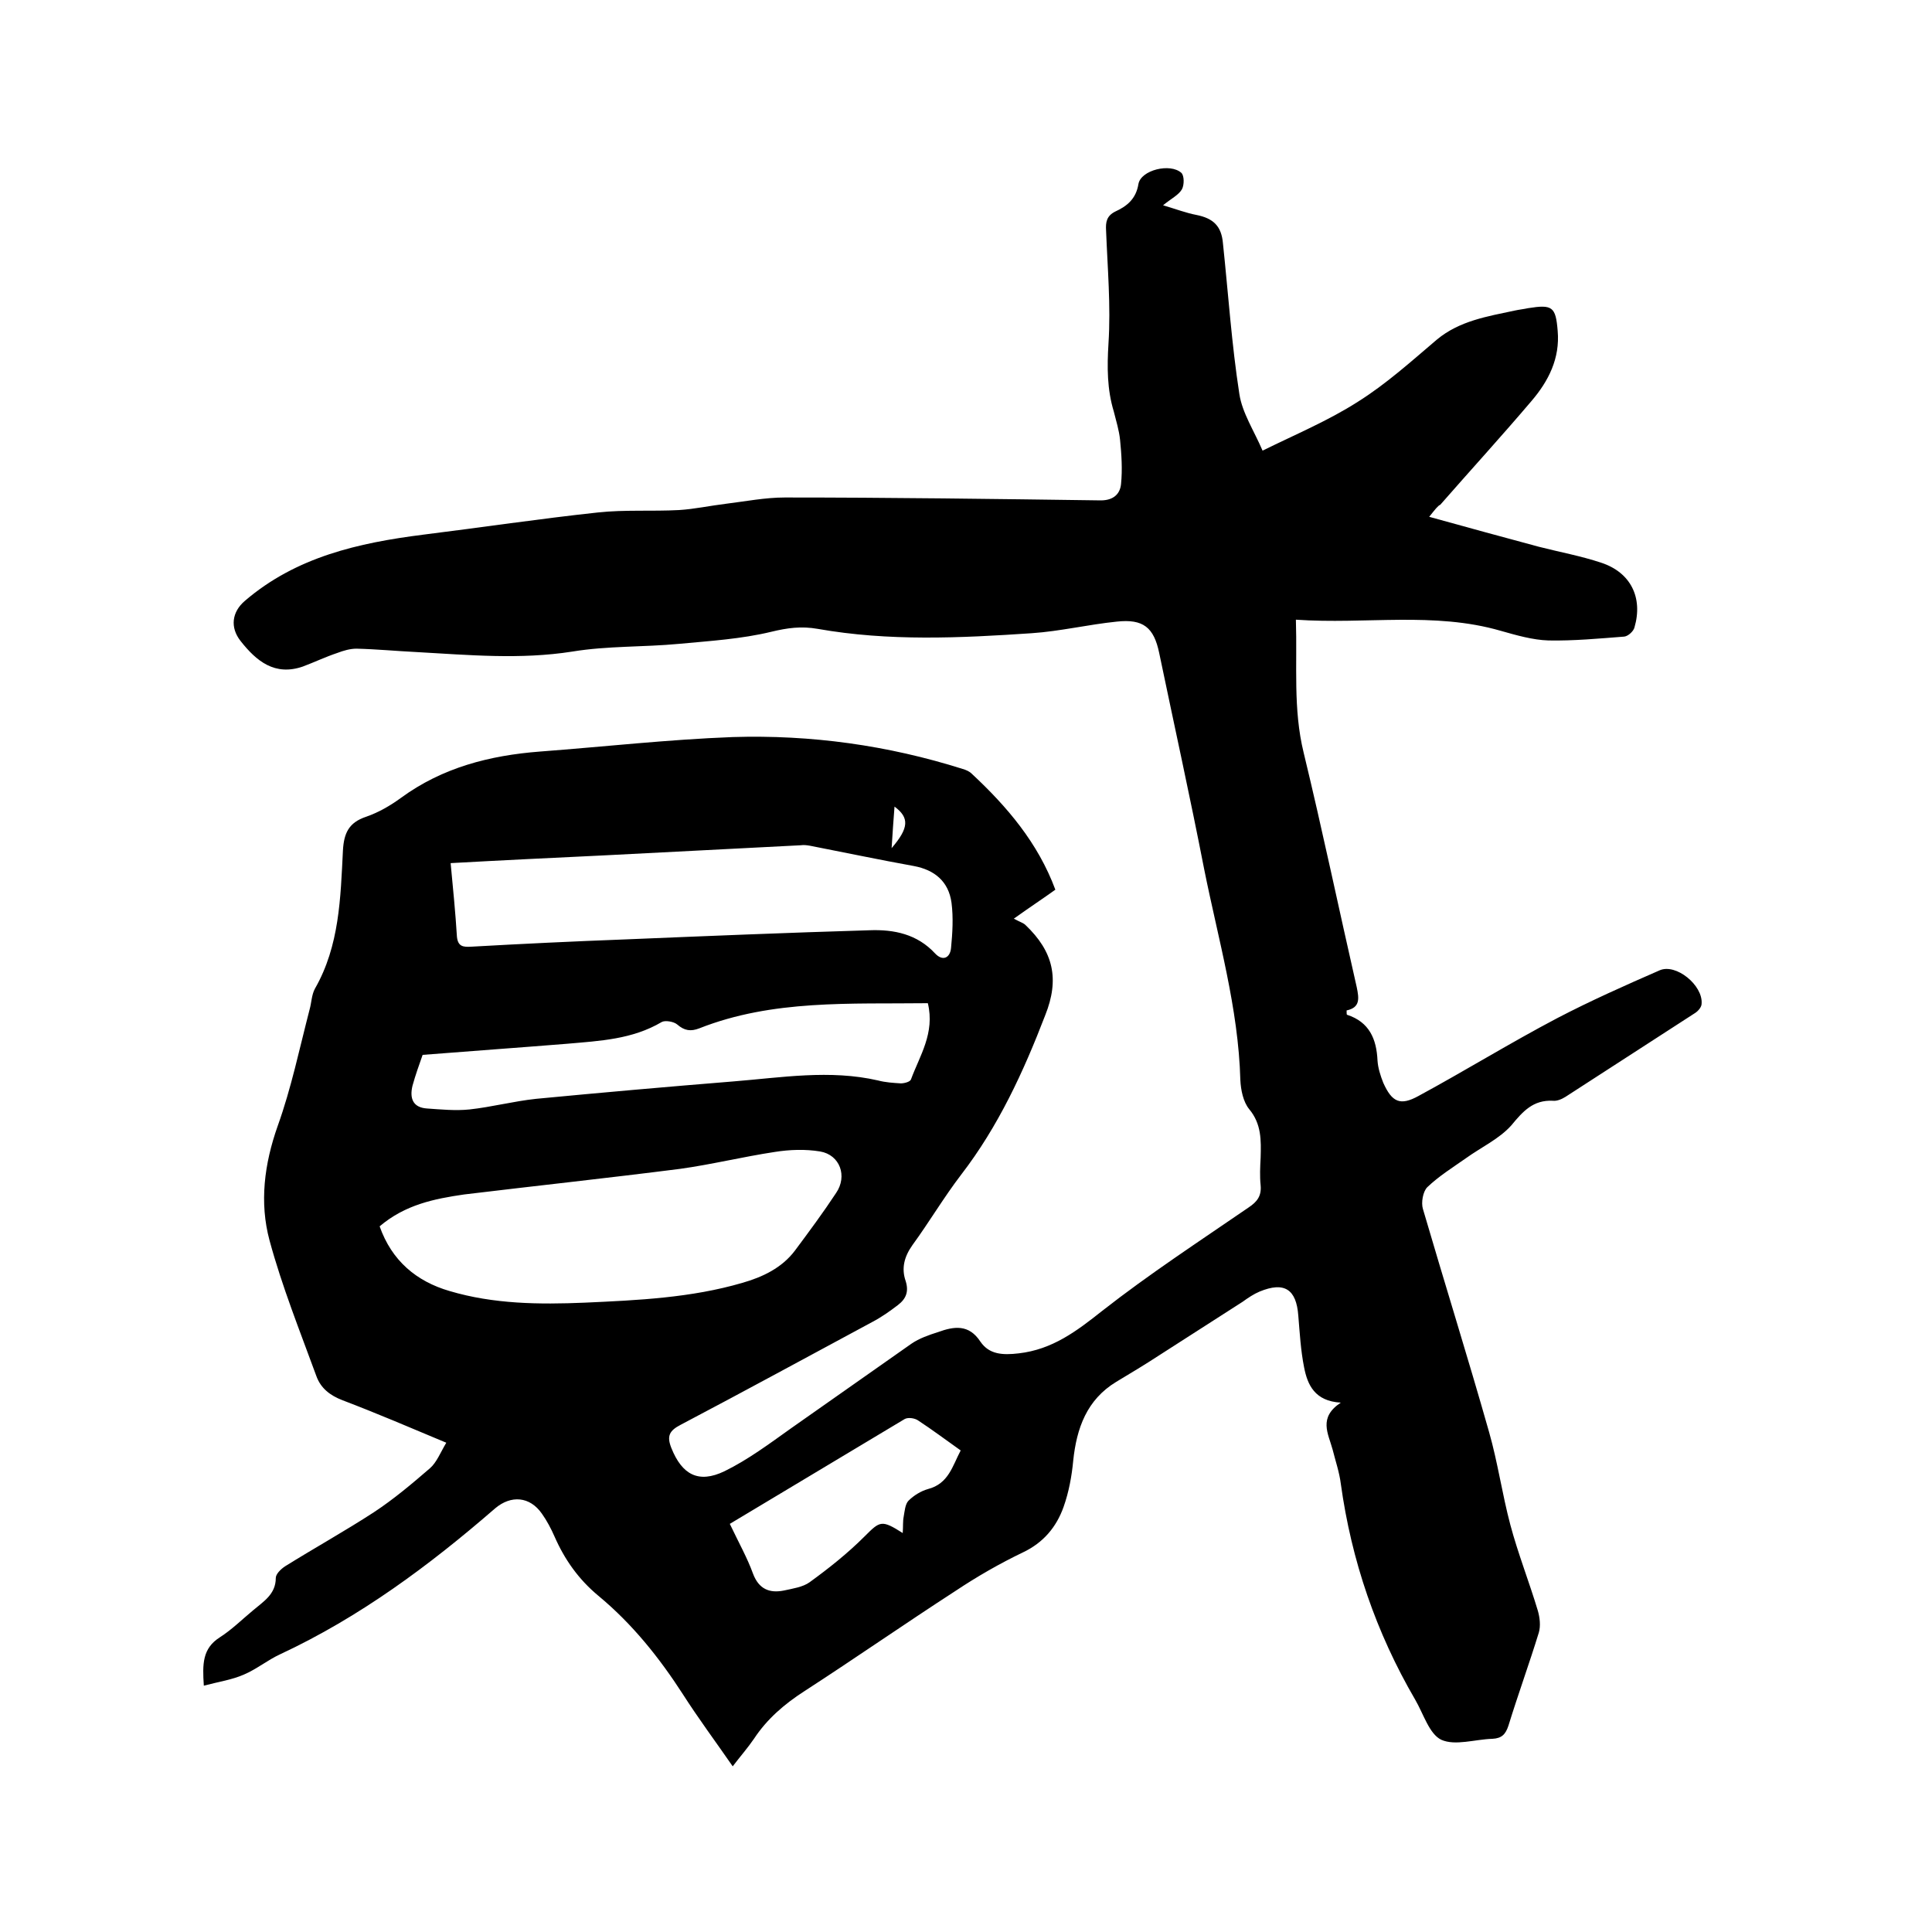 <svg enable-background="new 0 0 400 400" viewBox="0 0 400 400" xmlns="http://www.w3.org/2000/svg"><path d="m295.9 107c7.9 2.2 15.3 4.2 22.7 6.2 4.3 1.1 8.7 1.9 12.9 3.3 6.1 2 8.7 7.2 6.9 13.4-.2.8-1.3 1.8-2.1 1.9-5.2.4-10.5.9-15.7.8-3.3-.1-6.7-1.1-9.9-2-13.8-4-28-1.3-42.4-2.3.3 9.5-.6 18.5 1.6 27.5 3.9 16.1 7.3 32.4 11 48.6.5 2.4.7 4.2-2.1 4.8 0 .5 0 .9.1.9 4.6 1.5 6.1 5 6.3 9.5.1 1.5.6 3.1 1.2 4.6 1.8 4 3.5 4.8 7.3 2.7 9.6-5.2 19-11 28.7-16.1 6.9-3.6 14.1-6.8 21.2-9.9 3.4-1.5 9 3.1 8.7 6.9 0 .7-.7 1.5-1.3 1.9-9 5.8-17.9 11.6-26.9 17.4-.8.5-1.8.9-2.6.8-4.1-.2-6.2 2.2-8.6 5.1-2.5 2.8-6.2 4.5-9.4 6.8-2.7 1.9-5.6 3.7-8 6-.9.9-1.3 3.2-.9 4.5 4.5 15.4 9.3 30.7 13.7 46.2 1.8 6.3 2.7 12.8 4.4 19.2 1.6 6 3.9 11.8 5.7 17.8.4 1.4.6 3.1.2 4.5-2 6.5-4.3 12.8-6.3 19.3-.6 1.8-1.4 2.6-3.3 2.7-3.6.1-7.7 1.5-10.6.2-2.5-1.2-3.7-5.4-5.4-8.3-8.1-13.9-13.2-28.8-15.4-44.7-.3-2.4-1.1-4.7-1.7-7.1-.9-3.3-3-6.6 1.7-9.7-5.4-.3-6.9-3.7-7.6-7.3-.7-3.5-.9-7.1-1.2-10.7-.4-5.5-2.9-7.1-8-5-1.2.5-2.4 1.3-3.5 2.1-5.8 3.7-11.5 7.4-17.3 11.1-2.9 1.9-5.9 3.7-8.9 5.5-6.1 3.7-8.2 9.6-8.9 16.3-.3 3.2-.9 6.5-2 9.6-1.5 4.2-4.2 7.4-8.4 9.4-4.8 2.3-9.5 5-14 8-10.5 6.8-20.7 13.9-31.2 20.7-4.2 2.7-7.8 5.8-10.5 9.9-1.3 1.9-2.8 3.6-4.4 5.7-3.6-5.2-7.1-9.9-10.3-14.9-4.9-7.6-10.5-14.6-17.5-20.4-4.1-3.4-7-7.5-9.1-12.3-.7-1.6-1.6-3.3-2.6-4.7-2.5-3.6-6.4-3.9-9.7-1.1-13.6 11.8-28 22.5-44.5 30.2-2.6 1.2-4.9 3.1-7.5 4.2-2.5 1.1-5.3 1.5-8.3 2.3-.3-4.5-.3-7.7 3.3-10 2.5-1.6 4.6-3.7 6.9-5.6 2.1-1.8 4.7-3.3 4.7-6.7 0-.8 1-1.8 1.9-2.4 6.1-3.8 12.4-7.3 18.4-11.2 4.1-2.7 7.9-5.9 11.6-9.1 1.4-1.2 2.2-3.3 3.4-5.3-7.4-3.1-14.4-6.1-21.5-8.8-2.6-1-4.5-2.5-5.4-5-3.4-9.3-7.1-18.5-9.7-28.1-2.1-7.8-1.1-15.8 1.7-23.7 2.8-7.8 4.5-16 6.6-24.1.4-1.4.4-3 1.1-4.3 5.1-8.9 5.3-18.8 5.8-28.6.2-3.6 1.2-5.8 4.8-7 2.6-.9 5-2.3 7.2-3.9 8.6-6.3 18.4-8.8 28.8-9.6 13.3-1 26.6-2.5 39.9-3 16.2-.5 32.1 1.7 47.6 6.6.7.2 1.4.5 1.9 1 7.3 6.8 13.7 14.3 17.3 24-2.5 1.8-5.1 3.5-8.6 6 1.3.7 2 .9 2.4 1.3 5.8 5.5 7.1 11.2 4.1 18.7-4.5 11.7-9.7 23-17.4 33-3.6 4.7-6.6 9.8-10.1 14.6-1.7 2.4-2.3 4.8-1.4 7.4.7 2.2.1 3.7-1.6 5s-3.4 2.5-5.3 3.5c-13.2 7.1-26.4 14.3-39.7 21.3-2.3 1.2-2.9 2.3-1.9 4.8 2.2 5.5 5.6 7.4 11 4.8 4.9-2.4 9.3-5.7 13.8-8.9 8.3-5.8 16.6-11.7 24.9-17.5 1.6-1.1 3.6-1.8 5.5-2.4 3.3-1.2 6.4-1.7 8.8 2 1.8 2.6 4.5 2.8 7.9 2.4 7-.8 12-4.6 17.3-8.8 9.7-7.6 20.1-14.4 30.3-21.4 1.8-1.2 2.7-2.4 2.5-4.6-.2-1.9-.1-3.8 0-5.7.1-3.6.2-7-2.4-10.1-1.2-1.5-1.7-3.9-1.8-6-.4-14.9-4.6-29.2-7.5-43.7-2.9-14.9-6.2-29.8-9.3-44.7-1.1-5.3-3.3-7.1-8.8-6.5-5.9.6-11.7 2-17.6 2.4-14.8 1-29.6 1.7-44.3-.9-3.4-.6-6.3-.2-9.6.6-6.2 1.5-12.7 1.9-19.1 2.5-7.4.7-14.8.4-22.1 1.6-10.8 1.7-21.5.7-32.3.1-4.1-.2-8.2-.6-12.4-.7-1.3 0-2.7.4-4 .9-2.4.8-4.7 1.9-7.1 2.8-5.8 2-9.6-1.1-12.9-5.3-2.2-2.8-1.8-6 .9-8.3 10.6-9.1 23.5-12 36.9-13.7 12.1-1.5 24.1-3.3 36.2-4.6 5.5-.6 11.2-.2 16.8-.5 3.2-.2 6.4-.9 9.7-1.3 4.1-.5 8.1-1.3 12.2-1.3 21.8 0 43.6.3 65.4.6 2.6 0 4-1.3 4.2-3.4.3-3 .1-6.1-.2-9.1-.2-2-.8-3.9-1.3-5.9-1.4-4.6-1.4-9.2-1.1-14.1.5-7.8-.2-15.6-.5-23.4-.1-1.7.1-3 1.9-3.9 2.4-1.1 4.3-2.6 4.8-5.7.5-2.9 6.6-4.4 8.9-2.3.6.6.6 2.5.1 3.4-.7 1.2-2.2 1.9-3.9 3.3 2.7.8 4.8 1.6 6.9 2 3.5.7 5.2 2.3 5.5 5.9 1.1 10.4 1.8 20.9 3.4 31.2.6 3.9 3 7.5 4.8 11.7 6.9-3.4 13.6-6.2 19.7-10.1 5.9-3.7 11.1-8.4 16.4-12.9 4.7-3.9 10.5-4.8 16.1-6 .9-.2 1.9-.3 2.8-.5 5-.8 5.7-.3 6.1 4.7.5 5.7-1.9 10.4-5.4 14.5-6.2 7.3-12.6 14.3-18.9 21.5-.5.2-1.1 1-2.3 2.5zm-217.3 146.9c2.5 7.1 7.6 11.4 14.5 13.4 9.1 2.7 18.5 2.8 28 2.4 11-.5 22-1 32.6-4.1 4.2-1.2 8.2-3.1 10.9-6.7 2.9-3.9 5.8-7.8 8.5-11.9 2.4-3.5.8-7.9-3.3-8.6-3-.5-6.3-.4-9.4.1-6.6 1-13.1 2.6-19.6 3.5-14.9 1.9-29.8 3.5-44.7 5.3-6.2.9-12.2 2.1-17.5 6.6zm14.7-75.2c.5 5.3 1 10.3 1.3 15.2.2 2.1 1.3 2.2 3 2.1 10.6-.6 21.1-1.1 31.7-1.5 16.9-.7 33.8-1.4 50.7-1.9 5.1-.2 9.9.8 13.6 4.8 1.6 1.7 3.1.9 3.3-1.1.3-3.1.5-6.3.1-9.4-.6-4.4-3.5-6.8-7.8-7.6-7.2-1.3-14.3-2.8-21.5-4.2-.6-.1-1.3-.2-1.9-.1-13.6.7-27.2 1.4-40.8 2.1-10.5.5-20.9 1-31.7 1.6zm98.8 29c-16 .2-32.1-.8-47.3 5.2-1.8.7-3.1.5-4.6-.8-.7-.6-2.5-.9-3.2-.5-6.1 3.6-12.8 3.9-19.6 4.5-9.9.8-19.8 1.5-29.9 2.3-.7 2-1.5 4.2-2.1 6.4-.6 2.5 0 4.5 3 4.7 2.9.2 5.9.5 8.8.2 4.6-.5 9.1-1.7 13.8-2.2 13.6-1.3 27.2-2.5 40.8-3.6 10-.8 20-2.5 30-.2 1.5.4 3.1.5 4.7.6.7 0 1.9-.3 2.1-.8 1.8-4.9 5-9.6 3.5-15.8zm-41 107.8c1.9 4 3.6 7 4.8 10.3 1.2 3.2 3.4 4.1 6.4 3.5 1.8-.4 3.9-.7 5.3-1.7 4-2.9 7.9-6 11.4-9.5 3.2-3.2 3.5-3.5 7.9-.7.1-1.4 0-2.4.2-3.4.2-1.1.3-2.6 1-3.3 1.1-1.1 2.6-2 4-2.4 4.3-1.1 5.1-4.8 6.8-8-3.1-2.2-5.9-4.3-8.8-6.2-.7-.5-2.1-.7-2.8-.3-12 7.2-24 14.4-36.2 21.7zm33.5-139.9c3.6-4.2 3.7-6.3.6-8.6-.2 2.7-.4 5.2-.6 8.6z"/></svg>